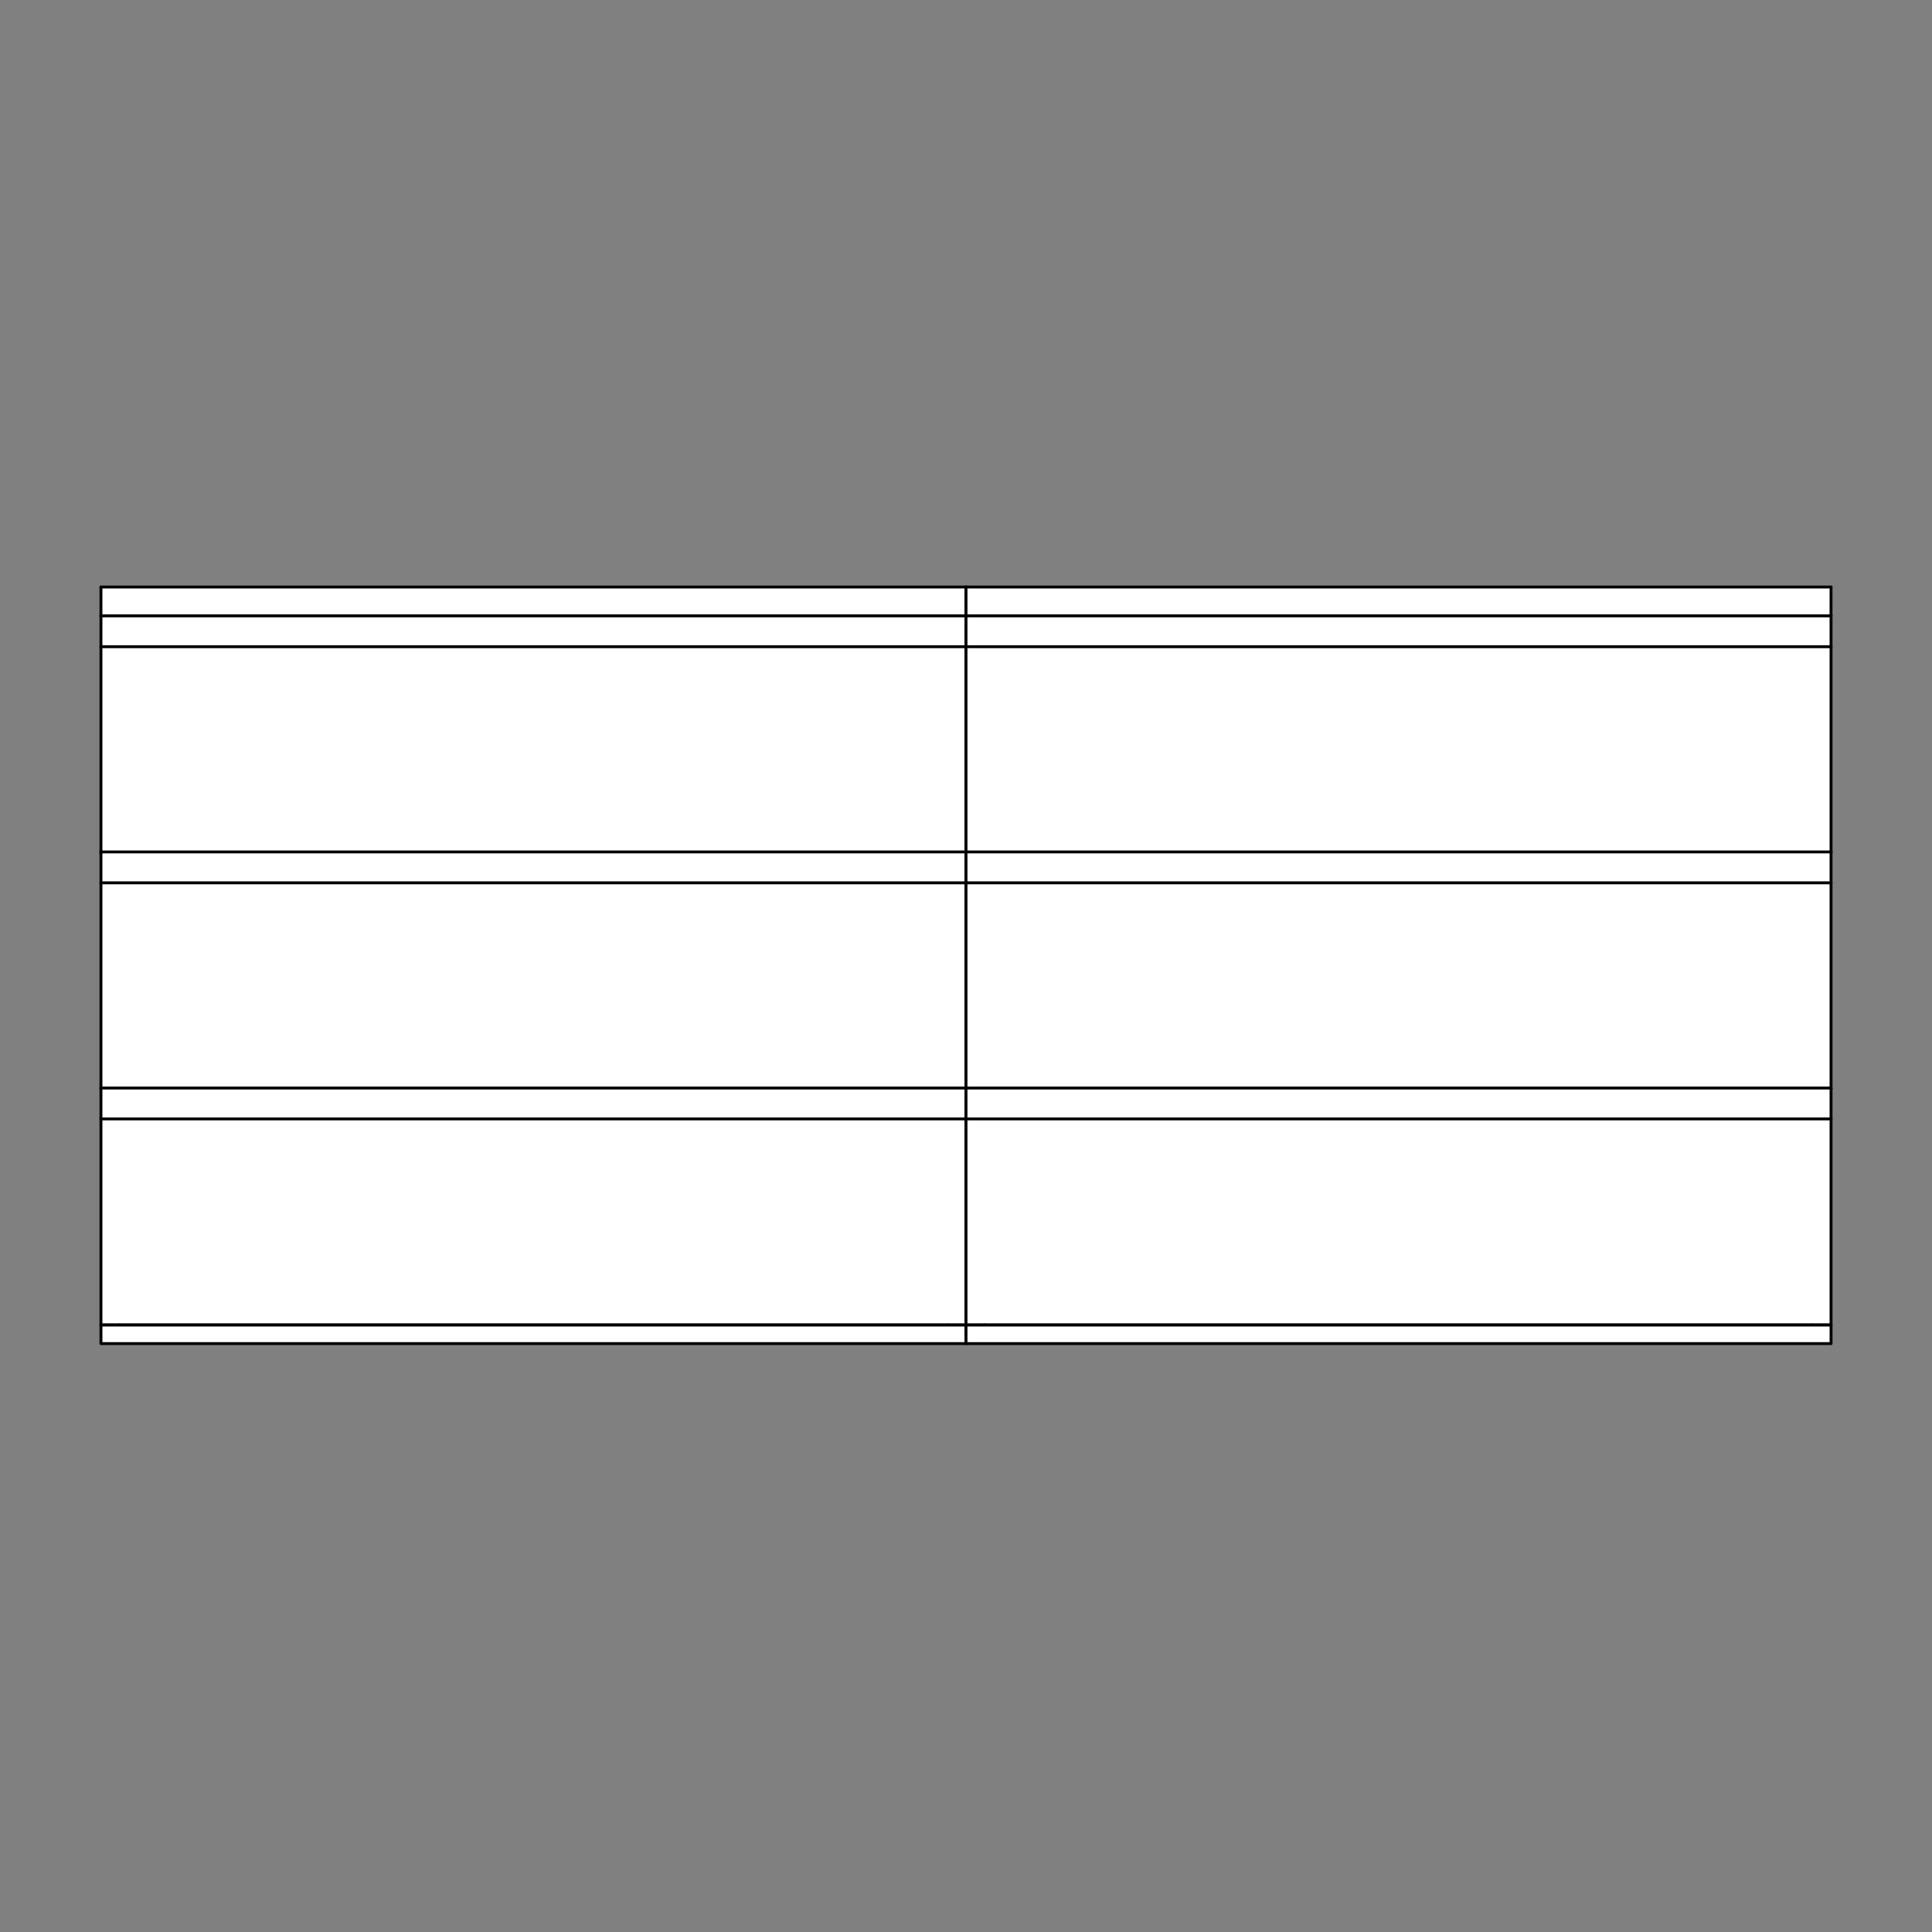 <?xml version="1.0" encoding="UTF-8"?><svg id="Layer_1" xmlns="http://www.w3.org/2000/svg" viewBox="0 0 2000 2000"><rect x="0" y="0" width="2000" height="2000" fill="#808080" stroke="none"/><defs><style>.cls-1,.cls-2{fill:#fff;}.cls-1,.cls-3{stroke:#000;stroke-linecap:round;stroke-linejoin:round;stroke-width:3px;}.cls-2{stroke-width:0px;}.cls-3{fill:none;}</style></defs><polygon class="cls-2" points="999.93 607.69 999.93 637.54 980.75 637.54 552.21 637.54 123.67 637.54 104.49 637.54 104.49 607.69 999.93 607.69"/><polygon class="cls-2" points="980.75 637.54 980.75 646.05 980.55 648.01 980.01 649.98 979.03 651.9 977.65 653.62 975.93 655 974.01 655.98 972.05 656.52 970.08 656.72 552.21 656.72 134.34 656.72 132.42 656.52 130.4 655.98 128.53 655 126.81 653.62 125.44 651.9 124.45 649.98 123.86 648.01 123.67 646.05 123.67 637.54 552.21 637.54 980.75 637.54"/><line class="cls-3" x1="970.08" y1="656.72" x2="552.21" y2="656.72"/><line class="cls-3" x1="980.75" y1="646.05" x2="980.75" y2="637.54"/><polyline class="cls-3" points="123.67 646.05 123.86 648.01 124.45 649.98 125.44 651.9 126.81 653.62 128.53 655 130.4 655.98 132.42 656.52 134.34 656.72"/><line class="cls-3" x1="134.34" y1="656.72" x2="552.21" y2="656.72"/><line class="cls-3" x1="123.67" y1="646.05" x2="123.67" y2="637.54"/><line class="cls-3" x1="104.49" y1="637.54" x2="104.49" y2="607.69"/><line class="cls-3" x1="999.93" y1="607.69" x2="999.93" y2="637.54"/><line class="cls-3" x1="999.93" y1="607.69" x2="104.49" y2="607.69"/><polyline class="cls-3" points="552.21 637.54 123.67 637.54 104.49 637.54"/><line class="cls-3" x1="999.93" y1="637.54" x2="980.75" y2="637.54"/><line class="cls-3" x1="552.21" y1="637.54" x2="980.75" y2="637.54"/><polyline class="cls-3" points="980.75 646.05 980.55 648.01 980.01 649.98 979.03 651.9 977.65 653.62 975.93 655 974.01 655.98 972.05 656.52 970.08 656.72"/><polygon class="cls-2" points="1895.46 607.69 1895.46 637.54 1876.28 637.54 1447.74 637.54 1019.19 637.54 1000.01 637.54 1000.01 607.69 1895.46 607.69"/><polygon class="cls-2" points="1876.28 637.54 1876.28 646.05 1876.08 648.01 1875.54 649.98 1874.56 651.9 1873.18 653.62 1871.46 655 1869.54 655.98 1867.57 656.52 1865.61 656.72 1447.74 656.72 1029.87 656.72 1027.95 656.52 1025.93 655.98 1024.06 655 1022.34 653.62 1020.96 651.9 1019.98 649.98 1019.39 648.01 1019.19 646.05 1019.19 637.54 1447.74 637.54 1876.28 637.54"/><line class="cls-3" x1="1865.61" y1="656.72" x2="1447.74" y2="656.72"/><line class="cls-3" x1="1876.28" y1="646.05" x2="1876.28" y2="637.54"/><polyline class="cls-3" points="1019.19 646.05 1019.39 648.01 1019.98 649.98 1020.96 651.9 1022.34 653.62 1024.06 655 1025.93 655.98 1027.95 656.52 1029.87 656.72"/><line class="cls-3" x1="1029.87" y1="656.72" x2="1447.74" y2="656.72"/><line class="cls-3" x1="1019.19" y1="646.05" x2="1019.19" y2="637.54"/><line class="cls-3" x1="1000.01" y1="637.54" x2="1000.01" y2="607.69"/><line class="cls-3" x1="1895.46" y1="607.69" x2="1895.46" y2="637.54"/><line class="cls-3" x1="1895.46" y1="607.69" x2="1000.01" y2="607.69"/><polyline class="cls-3" points="1447.74 637.54 1019.19 637.54 1000.01 637.54"/><line class="cls-3" x1="1895.46" y1="637.54" x2="1876.28" y2="637.54"/><line class="cls-3" x1="1447.74" y1="637.54" x2="1876.28" y2="637.54"/><polyline class="cls-3" points="1876.28 646.05 1876.08 648.01 1875.54 649.98 1874.56 651.9 1873.18 653.62 1871.46 655 1869.54 655.98 1867.57 656.52 1865.61 656.72"/><polygon class="cls-2" points="999.98 669.5 999.98 882.75 980.81 882.75 123.71 882.75 104.49 882.75 104.49 669.5 999.98 669.5"/><rect class="cls-2" x="104.49" y="637.53" width="895.49" height="31.97"/><polygon class="cls-2" points="980.81 891.15 980.81 891.25 980.61 893.22 980.07 895.2 979.08 897.08 977.7 898.81 975.97 900.19 974.09 901.18 972.07 901.72 970.14 901.92 902.99 901.92 845.43 901.92 552.24 901.92 259.09 901.92 258.94 901.92 258.6 901.92 257.95 901.92 257.06 901.92 255.88 901.92 254.4 901.92 252.67 901.92 250.64 901.92 248.42 901.92 246.05 901.92 240.91 901.92 235.52 901.92 230.28 901.92 225.05 901.92 219.71 901.92 214.57 901.92 212.15 901.92 209.93 901.92 207.95 901.92 206.22 901.92 204.74 901.92 203.55 901.92 202.62 901.92 201.97 901.92 201.63 901.92 201.53 901.92 134.33 901.92 132.55 901.72 132.31 901.67 130.48 901.18 130.28 901.13 128.95 900.44 128.85 900.34 128.11 899.89 127.07 899 126.77 898.71 125.64 897.37 125.34 896.93 124.45 895.2 123.86 893.17 123.71 891.25 123.71 891.15 123.71 882.85 123.71 882.75 980.81 882.75 980.81 882.85 980.81 891.15"/><line class="cls-3" x1="980.81" y1="882.75" x2="999.98" y2="882.75"/><line class="cls-3" x1="104.49" y1="882.75" x2="123.71" y2="882.75"/><line class="cls-3" x1="104.49" y1="637.53" x2="999.98" y2="637.53"/><line class="cls-3" x1="104.49" y1="669.5" x2="999.98" y2="669.5"/><polyline class="cls-3" points="970.14 901.92 972.07 901.72 974.09 901.18 975.97 900.19 977.7 898.81 979.08 897.08 980.07 895.2 980.61 893.22 980.81 891.25"/><line class="cls-3" x1="980.81" y1="882.75" x2="123.71" y2="882.75"/><polyline class="cls-3" points="980.81 891.25 980.81 891.15 980.81 882.85 980.81 882.75"/><line class="cls-3" x1="259.09" y1="901.92" x2="552.24" y2="901.92"/><line class="cls-3" x1="134.33" y1="901.92" x2="201.53" y2="901.92"/><polyline class="cls-3" points="552.24 901.92 845.43 901.92 902.99 901.92 970.14 901.92"/><polyline class="cls-3" points="123.71 882.75 123.71 882.85 123.71 891.15 123.71 891.25"/><line class="cls-3" x1="902.99" y1="903.5" x2="902.99" y2="901.92"/><polyline class="cls-3" points="845.43 903.5 845.53 903.5 845.92 903.5 846.52 903.5 847.46 903.5 848.64 903.5 850.12 903.5 851.85 903.5 853.83 903.5 856.05 903.5 858.47 903.5 863.61 903.5 868.95 903.5 874.19 903.5 879.42 903.5 884.81 903.5 889.95 903.5 892.37 903.5 894.54 903.5 896.57 903.5 898.3 903.5 899.78 903.5 900.97 903.5 901.86 903.5 902.5 903.5 902.89 903.5 902.99 903.5"/><line class="cls-3" x1="845.43" y1="901.92" x2="845.43" y2="903.5"/><polyline class="cls-3" points="259.09 903.5 258.94 903.5 258.6 903.5 257.95 903.5 257.06 903.5 255.88 903.5 254.4 903.5 252.67 903.5 250.64 903.5 248.42 903.5 246.05 903.5 240.91 903.5 235.52 903.5 230.28 903.5 225.05 903.5 219.71 903.5 214.52 903.5 212.15 903.5 209.93 903.5 207.95 903.5 206.22 903.5 204.74 903.5 203.55 903.5 202.62 903.5 201.97 903.5 201.63 903.5 201.53 903.5"/><polyline class="cls-3" points="201.53 901.92 201.63 901.92 201.97 901.92 202.62 901.92 203.55 901.92 204.74 901.92 206.22 901.92 207.95 901.92 209.93 901.92 212.15 901.92 214.57 901.92 219.71 901.92 225.05 901.92 230.28 901.92 235.52 901.92 240.91 901.92 246.05 901.92 248.42 901.92 250.64 901.92 252.67 901.92 254.4 901.92 255.88 901.92 257.06 901.92 257.95 901.92 258.6 901.92 258.94 901.92 259.09 901.92"/><line class="cls-3" x1="201.53" y1="903.5" x2="201.53" y2="901.92"/><line class="cls-3" x1="259.09" y1="901.92" x2="259.09" y2="903.5"/><line class="cls-3" x1="104.49" y1="669.5" x2="104.49" y2="637.53"/><line class="cls-3" x1="999.98" y1="669.5" x2="999.98" y2="882.75"/><line class="cls-3" x1="104.49" y1="882.75" x2="104.49" y2="669.5"/><line class="cls-3" x1="999.98" y1="669.5" x2="999.98" y2="637.53"/><line class="cls-3" x1="132.55" y1="901.72" x2="134.33" y2="901.92"/><line class="cls-3" x1="130.48" y1="901.18" x2="132.31" y2="901.67"/><polyline class="cls-3" points="127.07 899 128.11 899.89 128.5 900.19 128.85 900.34"/><line class="cls-3" x1="125.64" y1="897.37" x2="126.77" y2="898.71"/><polyline class="cls-3" points="123.71 891.25 123.86 893.17 124.45 895.2 125.34 896.93"/><polyline class="cls-3" points="124.85 896.09 125.34 896.93 125.64 897.37 126.57 898.56 126.77 898.71 127.07 899 127.71 899.6 128.11 899.89 128.85 900.34 128.95 900.44 130.28 901.13 130.48 901.18 131.66 901.57 132.31 901.67 132.55 901.72 133 901.82 134.33 901.92"/><polygon class="cls-2" points="1895.48 669.5 1895.48 882.75 1876.31 882.75 1019.21 882.75 999.99 882.75 999.99 669.5 1895.48 669.5"/><rect class="cls-2" x="999.99" y="637.53" width="895.49" height="31.97"/><polygon class="cls-2" points="1876.31 891.15 1876.31 891.25 1876.11 893.22 1875.57 895.2 1874.58 897.08 1873.2 898.81 1871.47 900.19 1869.59 901.18 1867.56 901.72 1865.64 901.92 1798.49 901.92 1740.93 901.92 1447.73 901.92 1154.59 901.92 1154.44 901.92 1154.09 901.92 1153.45 901.92 1152.56 901.92 1151.38 901.92 1149.89 901.92 1148.16 901.92 1146.14 901.92 1143.91 901.92 1141.54 901.92 1136.4 901.92 1131.02 901.92 1125.78 901.92 1120.54 901.92 1115.21 901.92 1110.07 901.92 1107.65 901.92 1105.42 901.92 1103.45 901.92 1101.72 901.92 1100.24 901.92 1099.05 901.92 1098.11 901.92 1097.47 901.92 1097.12 901.92 1097.03 901.92 1029.83 901.92 1028.05 901.72 1027.8 901.67 1025.97 901.18 1025.78 901.13 1024.44 900.44 1024.34 900.34 1023.6 899.89 1022.57 899 1022.27 898.71 1021.13 897.37 1020.84 896.93 1019.95 895.2 1019.35 893.17 1019.21 891.25 1019.21 891.15 1019.21 882.85 1019.21 882.75 1876.31 882.75 1876.31 882.85 1876.31 891.15"/><line class="cls-3" x1="1876.31" y1="882.75" x2="1895.48" y2="882.75"/><line class="cls-3" x1="999.99" y1="882.75" x2="1019.21" y2="882.75"/><line class="cls-3" x1="999.99" y1="637.53" x2="1895.48" y2="637.53"/><line class="cls-3" x1="999.99" y1="669.5" x2="1895.48" y2="669.5"/><polyline class="cls-3" points="1865.64 901.92 1867.56 901.72 1869.59 901.18 1871.47 900.19 1873.2 898.81 1874.58 897.08 1875.57 895.2 1876.11 893.22 1876.31 891.25"/><line class="cls-3" x1="1876.31" y1="882.75" x2="1019.21" y2="882.75"/><polyline class="cls-3" points="1876.31 891.25 1876.31 891.15 1876.31 882.85 1876.31 882.75"/><line class="cls-3" x1="1154.59" y1="901.92" x2="1447.73" y2="901.92"/><line class="cls-3" x1="1029.83" y1="901.92" x2="1097.03" y2="901.92"/><polyline class="cls-3" points="1447.73 901.92 1740.93 901.92 1798.49 901.92 1865.64 901.92"/><polyline class="cls-3" points="1019.21 882.75 1019.21 882.85 1019.21 891.15 1019.21 891.25"/><line class="cls-3" x1="1798.49" y1="903.5" x2="1798.49" y2="901.92"/><polyline class="cls-3" points="1740.93 903.5 1741.03 903.5 1741.42 903.5 1742.01 903.5 1742.95 903.5 1744.14 903.5 1745.62 903.5 1747.35 903.5 1749.33 903.5 1751.55 903.5 1753.97 903.5 1759.11 903.5 1764.45 903.5 1769.68 903.5 1774.92 903.5 1780.31 903.5 1785.44 903.5 1787.87 903.5 1790.04 903.5 1792.07 903.5 1793.8 903.5 1795.28 903.5 1796.46 903.5 1797.35 903.5 1797.99 903.5 1798.39 903.5 1798.49 903.5"/><line class="cls-3" x1="1740.93" y1="901.92" x2="1740.93" y2="903.5"/><polyline class="cls-3" points="1154.59 903.5 1154.44 903.5 1154.09 903.5 1153.45 903.5 1152.56 903.5 1151.38 903.5 1149.89 903.5 1148.16 903.5 1146.14 903.5 1143.91 903.5 1141.54 903.5 1136.4 903.5 1131.02 903.5 1125.78 903.5 1120.54 903.5 1115.21 903.5 1110.02 903.5 1107.65 903.5 1105.42 903.5 1103.45 903.5 1101.72 903.5 1100.24 903.5 1099.05 903.5 1098.11 903.5 1097.47 903.5 1097.12 903.5 1097.03 903.5"/><polyline class="cls-3" points="1097.03 901.92 1097.12 901.92 1097.47 901.92 1098.11 901.92 1099.05 901.92 1100.24 901.92 1101.72 901.92 1103.45 901.92 1105.42 901.92 1107.65 901.92 1110.07 901.92 1115.21 901.92 1120.54 901.92 1125.78 901.92 1131.02 901.92 1136.4 901.92 1141.54 901.92 1143.91 901.92 1146.14 901.92 1148.16 901.92 1149.89 901.92 1151.38 901.92 1152.56 901.92 1153.45 901.92 1154.09 901.92 1154.44 901.92 1154.59 901.92"/><line class="cls-3" x1="1097.03" y1="903.5" x2="1097.03" y2="901.92"/><line class="cls-3" x1="1154.59" y1="901.92" x2="1154.59" y2="903.5"/><line class="cls-3" x1="999.99" y1="669.5" x2="999.99" y2="637.53"/><line class="cls-3" x1="1895.48" y1="669.5" x2="1895.48" y2="882.75"/><line class="cls-3" x1="999.99" y1="882.75" x2="999.99" y2="669.5"/><line class="cls-3" x1="1895.48" y1="669.5" x2="1895.48" y2="637.53"/><line class="cls-3" x1="1028.05" y1="901.72" x2="1029.83" y2="901.92"/><line class="cls-3" x1="1025.97" y1="901.18" x2="1027.8" y2="901.67"/><polyline class="cls-3" points="1022.57 899 1023.6 899.89 1024 900.19 1024.34 900.34"/><line class="cls-3" x1="1021.13" y1="897.37" x2="1022.27" y2="898.71"/><polyline class="cls-3" points="1019.21 891.25 1019.35 893.17 1019.95 895.2 1020.84 896.93"/><polyline class="cls-3" points="1020.34 896.09 1020.84 896.93 1021.13 897.37 1022.07 898.56 1022.27 898.71 1022.57 899 1023.21 899.6 1023.6 899.89 1024.34 900.34 1024.44 900.44 1025.78 901.13 1025.97 901.18 1027.16 901.57 1027.8 901.67 1028.05 901.72 1028.49 901.82 1029.83 901.92"/><polygon class="cls-2" points="999.98 913.89 999.98 1127.14 980.81 1127.14 123.71 1127.14 104.49 1127.14 104.49 913.89 999.98 913.89"/><rect class="cls-2" x="104.49" y="881.93" width="895.49" height="31.97"/><polygon class="cls-2" points="980.81 1135.54 980.81 1135.64 980.61 1137.62 980.07 1139.6 979.08 1141.47 977.7 1143.2 975.97 1144.59 974.09 1145.57 972.07 1146.12 970.14 1146.32 902.99 1146.32 845.43 1146.32 552.24 1146.32 259.09 1146.32 258.94 1146.32 258.6 1146.32 257.95 1146.32 257.06 1146.32 255.88 1146.32 254.4 1146.32 252.67 1146.32 250.64 1146.32 248.42 1146.32 246.05 1146.32 240.91 1146.32 235.52 1146.32 230.28 1146.32 225.05 1146.32 219.71 1146.32 214.57 1146.32 212.15 1146.32 209.93 1146.32 207.95 1146.32 206.22 1146.32 204.74 1146.32 203.55 1146.32 202.62 1146.32 201.97 1146.32 201.63 1146.32 201.53 1146.32 134.33 1146.32 132.55 1146.12 132.31 1146.07 130.48 1145.57 130.28 1145.52 128.95 1144.83 128.85 1144.73 128.11 1144.29 127.07 1143.4 126.77 1143.1 125.64 1141.77 125.34 1141.33 124.45 1139.6 123.86 1137.57 123.71 1135.64 123.71 1135.54 123.71 1127.24 123.71 1127.14 980.81 1127.14 980.81 1127.24 980.81 1135.54"/><line class="cls-3" x1="980.81" y1="1127.14" x2="999.98" y2="1127.14"/><line class="cls-3" x1="104.49" y1="1127.14" x2="123.71" y2="1127.14"/><line class="cls-3" x1="104.49" y1="881.93" x2="999.98" y2="881.93"/><line class="cls-3" x1="104.49" y1="913.89" x2="999.98" y2="913.89"/><polyline class="cls-3" points="970.14 1146.32 972.07 1146.12 974.09 1145.57 975.97 1144.59 977.7 1143.2 979.08 1141.47 980.07 1139.6 980.61 1137.62 980.81 1135.64"/><line class="cls-3" x1="980.81" y1="1127.14" x2="123.71" y2="1127.14"/><polyline class="cls-3" points="980.81 1135.64 980.81 1135.54 980.81 1127.24 980.81 1127.14"/><line class="cls-3" x1="259.09" y1="1146.32" x2="552.24" y2="1146.32"/><line class="cls-3" x1="134.33" y1="1146.32" x2="201.53" y2="1146.32"/><polyline class="cls-3" points="552.24 1146.32 845.43 1146.32 902.99 1146.32 970.14 1146.32"/><polyline class="cls-3" points="123.71 1127.14 123.71 1127.24 123.71 1135.54 123.71 1135.64"/><line class="cls-3" x1="902.99" y1="1147.9" x2="902.99" y2="1146.32"/><polyline class="cls-3" points="845.43 1147.9 845.53 1147.9 845.92 1147.9 846.52 1147.9 847.46 1147.9 848.64 1147.9 850.12 1147.9 851.85 1147.9 853.83 1147.9 856.05 1147.9 858.47 1147.9 863.61 1147.9 868.95 1147.9 874.19 1147.9 879.42 1147.9 884.81 1147.9 889.95 1147.9 892.37 1147.9 894.54 1147.9 896.57 1147.9 898.3 1147.9 899.78 1147.9 900.97 1147.9 901.86 1147.9 902.5 1147.9 902.89 1147.9 902.99 1147.9"/><line class="cls-3" x1="845.43" y1="1146.32" x2="845.43" y2="1147.9"/><polyline class="cls-3" points="259.09 1147.9 258.94 1147.9 258.6 1147.9 257.95 1147.9 257.06 1147.9 255.88 1147.9 254.4 1147.9 252.67 1147.9 250.64 1147.9 248.42 1147.9 246.05 1147.9 240.91 1147.9 235.52 1147.9 230.28 1147.9 225.05 1147.9 219.71 1147.9 214.52 1147.9 212.15 1147.9 209.93 1147.9 207.95 1147.9 206.22 1147.9 204.74 1147.9 203.55 1147.9 202.62 1147.9 201.97 1147.9 201.63 1147.9 201.53 1147.9"/><polyline class="cls-3" points="201.53 1146.32 201.63 1146.32 201.97 1146.32 202.62 1146.32 203.55 1146.32 204.74 1146.32 206.22 1146.32 207.95 1146.32 209.93 1146.32 212.15 1146.32 214.57 1146.32 219.71 1146.32 225.05 1146.32 230.28 1146.32 235.52 1146.32 240.91 1146.32 246.05 1146.32 248.42 1146.32 250.64 1146.32 252.67 1146.32 254.4 1146.32 255.88 1146.32 257.06 1146.32 257.95 1146.32 258.6 1146.32 258.94 1146.32 259.09 1146.32"/><line class="cls-3" x1="201.53" y1="1147.9" x2="201.53" y2="1146.32"/><line class="cls-3" x1="259.09" y1="1146.32" x2="259.09" y2="1147.9"/><line class="cls-3" x1="104.49" y1="913.89" x2="104.49" y2="881.93"/><line class="cls-3" x1="999.98" y1="913.89" x2="999.98" y2="1127.14"/><line class="cls-3" x1="104.49" y1="1127.14" x2="104.49" y2="913.89"/><line class="cls-3" x1="999.98" y1="913.89" x2="999.98" y2="881.93"/><line class="cls-3" x1="132.55" y1="1146.12" x2="134.33" y2="1146.32"/><line class="cls-3" x1="130.48" y1="1145.57" x2="132.31" y2="1146.07"/><polyline class="cls-3" points="127.07 1143.4 128.11 1144.29 128.5 1144.59 128.85 1144.73"/><line class="cls-3" x1="125.64" y1="1141.77" x2="126.77" y2="1143.1"/><polyline class="cls-3" points="123.71 1135.64 123.86 1137.57 124.45 1139.6 125.34 1141.33"/><polyline class="cls-3" points="124.85 1140.49 125.34 1141.33 125.64 1141.77 126.57 1142.96 126.77 1143.1 127.07 1143.4 127.71 1143.99 128.11 1144.29 128.85 1144.73 128.95 1144.83 130.28 1145.52 130.48 1145.57 131.66 1145.97 132.31 1146.07 132.55 1146.12 133 1146.22 134.33 1146.32"/><polygon class="cls-2" points="999.98 1158.29 999.98 1371.54 980.81 1371.54 123.71 1371.54 104.49 1371.54 104.49 1158.29 999.98 1158.29"/><rect class="cls-2" x="104.49" y="1126.32" width="895.49" height="31.97"/><line class="cls-3" x1="980.81" y1="1371.54" x2="999.98" y2="1371.54"/><line class="cls-3" x1="104.49" y1="1371.54" x2="123.71" y2="1371.54"/><line class="cls-3" x1="104.49" y1="1126.32" x2="999.98" y2="1126.32"/><line class="cls-3" x1="104.49" y1="1158.29" x2="999.98" y2="1158.29"/><line class="cls-3" x1="980.81" y1="1371.54" x2="123.71" y2="1371.54"/><line class="cls-3" x1="104.49" y1="1158.29" x2="104.49" y2="1126.32"/><line class="cls-3" x1="999.98" y1="1158.29" x2="999.98" y2="1371.54"/><line class="cls-3" x1="104.49" y1="1371.54" x2="104.49" y2="1158.29"/><line class="cls-3" x1="999.98" y1="1158.29" x2="999.98" y2="1126.32"/><polygon class="cls-2" points="1895.48 913.89 1895.48 1127.14 1876.31 1127.14 1019.21 1127.14 999.99 1127.14 999.99 913.89 1895.48 913.89"/><rect class="cls-2" x="999.99" y="881.93" width="895.49" height="31.97"/><polygon class="cls-2" points="1876.31 1135.54 1876.31 1135.64 1876.11 1137.62 1875.57 1139.6 1874.58 1141.47 1873.2 1143.2 1871.47 1144.59 1869.59 1145.57 1867.56 1146.12 1865.64 1146.32 1798.49 1146.32 1740.93 1146.32 1447.73 1146.32 1154.59 1146.32 1154.44 1146.32 1154.09 1146.32 1153.45 1146.32 1152.56 1146.32 1151.38 1146.32 1149.89 1146.32 1148.16 1146.32 1146.14 1146.32 1143.91 1146.32 1141.54 1146.32 1136.4 1146.32 1131.02 1146.32 1125.78 1146.32 1120.54 1146.32 1115.21 1146.32 1110.07 1146.32 1107.65 1146.32 1105.42 1146.32 1103.45 1146.32 1101.72 1146.32 1100.24 1146.32 1099.05 1146.32 1098.11 1146.32 1097.47 1146.32 1097.12 1146.32 1097.03 1146.32 1029.83 1146.32 1028.05 1146.12 1027.8 1146.07 1025.97 1145.57 1025.78 1145.52 1024.44 1144.83 1024.34 1144.73 1023.6 1144.29 1022.57 1143.4 1022.27 1143.1 1021.13 1141.77 1020.84 1141.33 1019.95 1139.6 1019.35 1137.57 1019.21 1135.64 1019.21 1135.54 1019.21 1127.24 1019.21 1127.14 1876.31 1127.14 1876.31 1127.24 1876.31 1135.54"/><line class="cls-3" x1="1876.31" y1="1127.14" x2="1895.48" y2="1127.14"/><line class="cls-3" x1="999.99" y1="1127.14" x2="1019.21" y2="1127.14"/><line class="cls-3" x1="999.99" y1="881.93" x2="1895.48" y2="881.93"/><line class="cls-3" x1="999.99" y1="913.89" x2="1895.48" y2="913.89"/><polyline class="cls-3" points="1865.64 1146.32 1867.56 1146.12 1869.59 1145.57 1871.47 1144.59 1873.2 1143.2 1874.58 1141.47 1875.57 1139.6 1876.11 1137.62 1876.31 1135.64"/><line class="cls-3" x1="1876.31" y1="1127.14" x2="1019.21" y2="1127.14"/><polyline class="cls-3" points="1876.31 1135.64 1876.31 1135.54 1876.31 1127.24 1876.31 1127.14"/><line class="cls-3" x1="1154.59" y1="1146.32" x2="1447.73" y2="1146.32"/><line class="cls-3" x1="1029.83" y1="1146.32" x2="1097.03" y2="1146.32"/><polyline class="cls-3" points="1447.73 1146.32 1740.93 1146.32 1798.49 1146.32 1865.64 1146.32"/><polyline class="cls-3" points="1019.21 1127.14 1019.21 1127.24 1019.21 1135.54 1019.21 1135.64"/><line class="cls-3" x1="1798.49" y1="1147.9" x2="1798.49" y2="1146.32"/><polyline class="cls-3" points="1740.93 1147.9 1741.03 1147.9 1741.42 1147.9 1742.01 1147.9 1742.95 1147.9 1744.14 1147.9 1745.62 1147.9 1747.35 1147.9 1749.33 1147.9 1751.55 1147.9 1753.97 1147.9 1759.11 1147.9 1764.45 1147.9 1769.68 1147.9 1774.92 1147.9 1780.31 1147.9 1785.44 1147.9 1787.87 1147.9 1790.04 1147.9 1792.07 1147.9 1793.8 1147.9 1795.28 1147.9 1796.46 1147.9 1797.35 1147.9 1797.99 1147.9 1798.39 1147.9 1798.49 1147.9"/><line class="cls-3" x1="1740.93" y1="1146.32" x2="1740.93" y2="1147.9"/><polyline class="cls-3" points="1154.59 1147.9 1154.44 1147.9 1154.09 1147.9 1153.45 1147.9 1152.56 1147.9 1151.38 1147.9 1149.89 1147.9 1148.16 1147.9 1146.14 1147.9 1143.91 1147.9 1141.54 1147.9 1136.4 1147.9 1131.02 1147.9 1125.78 1147.9 1120.54 1147.9 1115.21 1147.9 1110.02 1147.9 1107.65 1147.9 1105.42 1147.9 1103.45 1147.9 1101.72 1147.9 1100.24 1147.9 1099.05 1147.9 1098.11 1147.9 1097.47 1147.9 1097.12 1147.9 1097.03 1147.9"/><polyline class="cls-3" points="1097.03 1146.32 1097.12 1146.32 1097.47 1146.32 1098.11 1146.32 1099.05 1146.32 1100.24 1146.32 1101.72 1146.32 1103.45 1146.32 1105.42 1146.32 1107.65 1146.32 1110.07 1146.32 1115.21 1146.32 1120.54 1146.32 1125.78 1146.32 1131.02 1146.32 1136.4 1146.32 1141.54 1146.32 1143.91 1146.32 1146.14 1146.32 1148.16 1146.32 1149.89 1146.32 1151.38 1146.32 1152.56 1146.32 1153.45 1146.32 1154.09 1146.32 1154.44 1146.32 1154.59 1146.32"/><line class="cls-3" x1="1097.03" y1="1147.9" x2="1097.03" y2="1146.32"/><line class="cls-3" x1="1154.59" y1="1146.32" x2="1154.59" y2="1147.9"/><line class="cls-3" x1="999.99" y1="913.89" x2="999.99" y2="881.93"/><line class="cls-3" x1="1895.48" y1="913.89" x2="1895.48" y2="1127.14"/><line class="cls-3" x1="999.99" y1="1127.14" x2="999.99" y2="913.89"/><line class="cls-3" x1="1895.48" y1="913.89" x2="1895.48" y2="881.93"/><line class="cls-3" x1="1028.05" y1="1146.12" x2="1029.83" y2="1146.32"/><line class="cls-3" x1="1025.97" y1="1145.57" x2="1027.8" y2="1146.07"/><polyline class="cls-3" points="1022.57 1143.4 1023.6 1144.29 1024 1144.59 1024.34 1144.73"/><line class="cls-3" x1="1021.13" y1="1141.77" x2="1022.27" y2="1143.1"/><polyline class="cls-3" points="1019.21 1135.64 1019.35 1137.57 1019.95 1139.6 1020.84 1141.33"/><polyline class="cls-3" points="1020.34 1140.49 1020.84 1141.33 1021.13 1141.77 1022.07 1142.96 1022.27 1143.1 1022.57 1143.4 1023.21 1143.99 1023.6 1144.29 1024.34 1144.73 1024.44 1144.83 1025.78 1145.52 1025.97 1145.57 1027.16 1145.97 1027.8 1146.07 1028.05 1146.12 1028.49 1146.22 1029.83 1146.32"/><polygon class="cls-2" points="1895.48 1158.29 1895.48 1371.54 1876.31 1371.54 1019.21 1371.54 999.99 1371.54 999.99 1158.29 1895.48 1158.29"/><rect class="cls-2" x="999.99" y="1126.32" width="895.49" height="31.97"/><line class="cls-3" x1="1876.31" y1="1371.54" x2="1895.48" y2="1371.54"/><line class="cls-3" x1="999.99" y1="1371.54" x2="1019.21" y2="1371.54"/><line class="cls-3" x1="999.99" y1="1126.32" x2="1895.48" y2="1126.32"/><line class="cls-3" x1="999.99" y1="1158.29" x2="1895.48" y2="1158.29"/><line class="cls-3" x1="1876.31" y1="1371.54" x2="1019.21" y2="1371.54"/><line class="cls-3" x1="999.99" y1="1158.29" x2="999.99" y2="1126.32"/><line class="cls-3" x1="1895.48" y1="1158.29" x2="1895.48" y2="1371.54"/><line class="cls-3" x1="999.99" y1="1371.54" x2="999.99" y2="1158.29"/><line class="cls-3" x1="1895.48" y1="1158.29" x2="1895.48" y2="1126.32"/><rect class="cls-1" x="104.51" y="1371.68" width="895.5" height="19.19"/><rect class="cls-1" x="1000" y="1371.68" width="895.5" height="19.19"/></svg>
